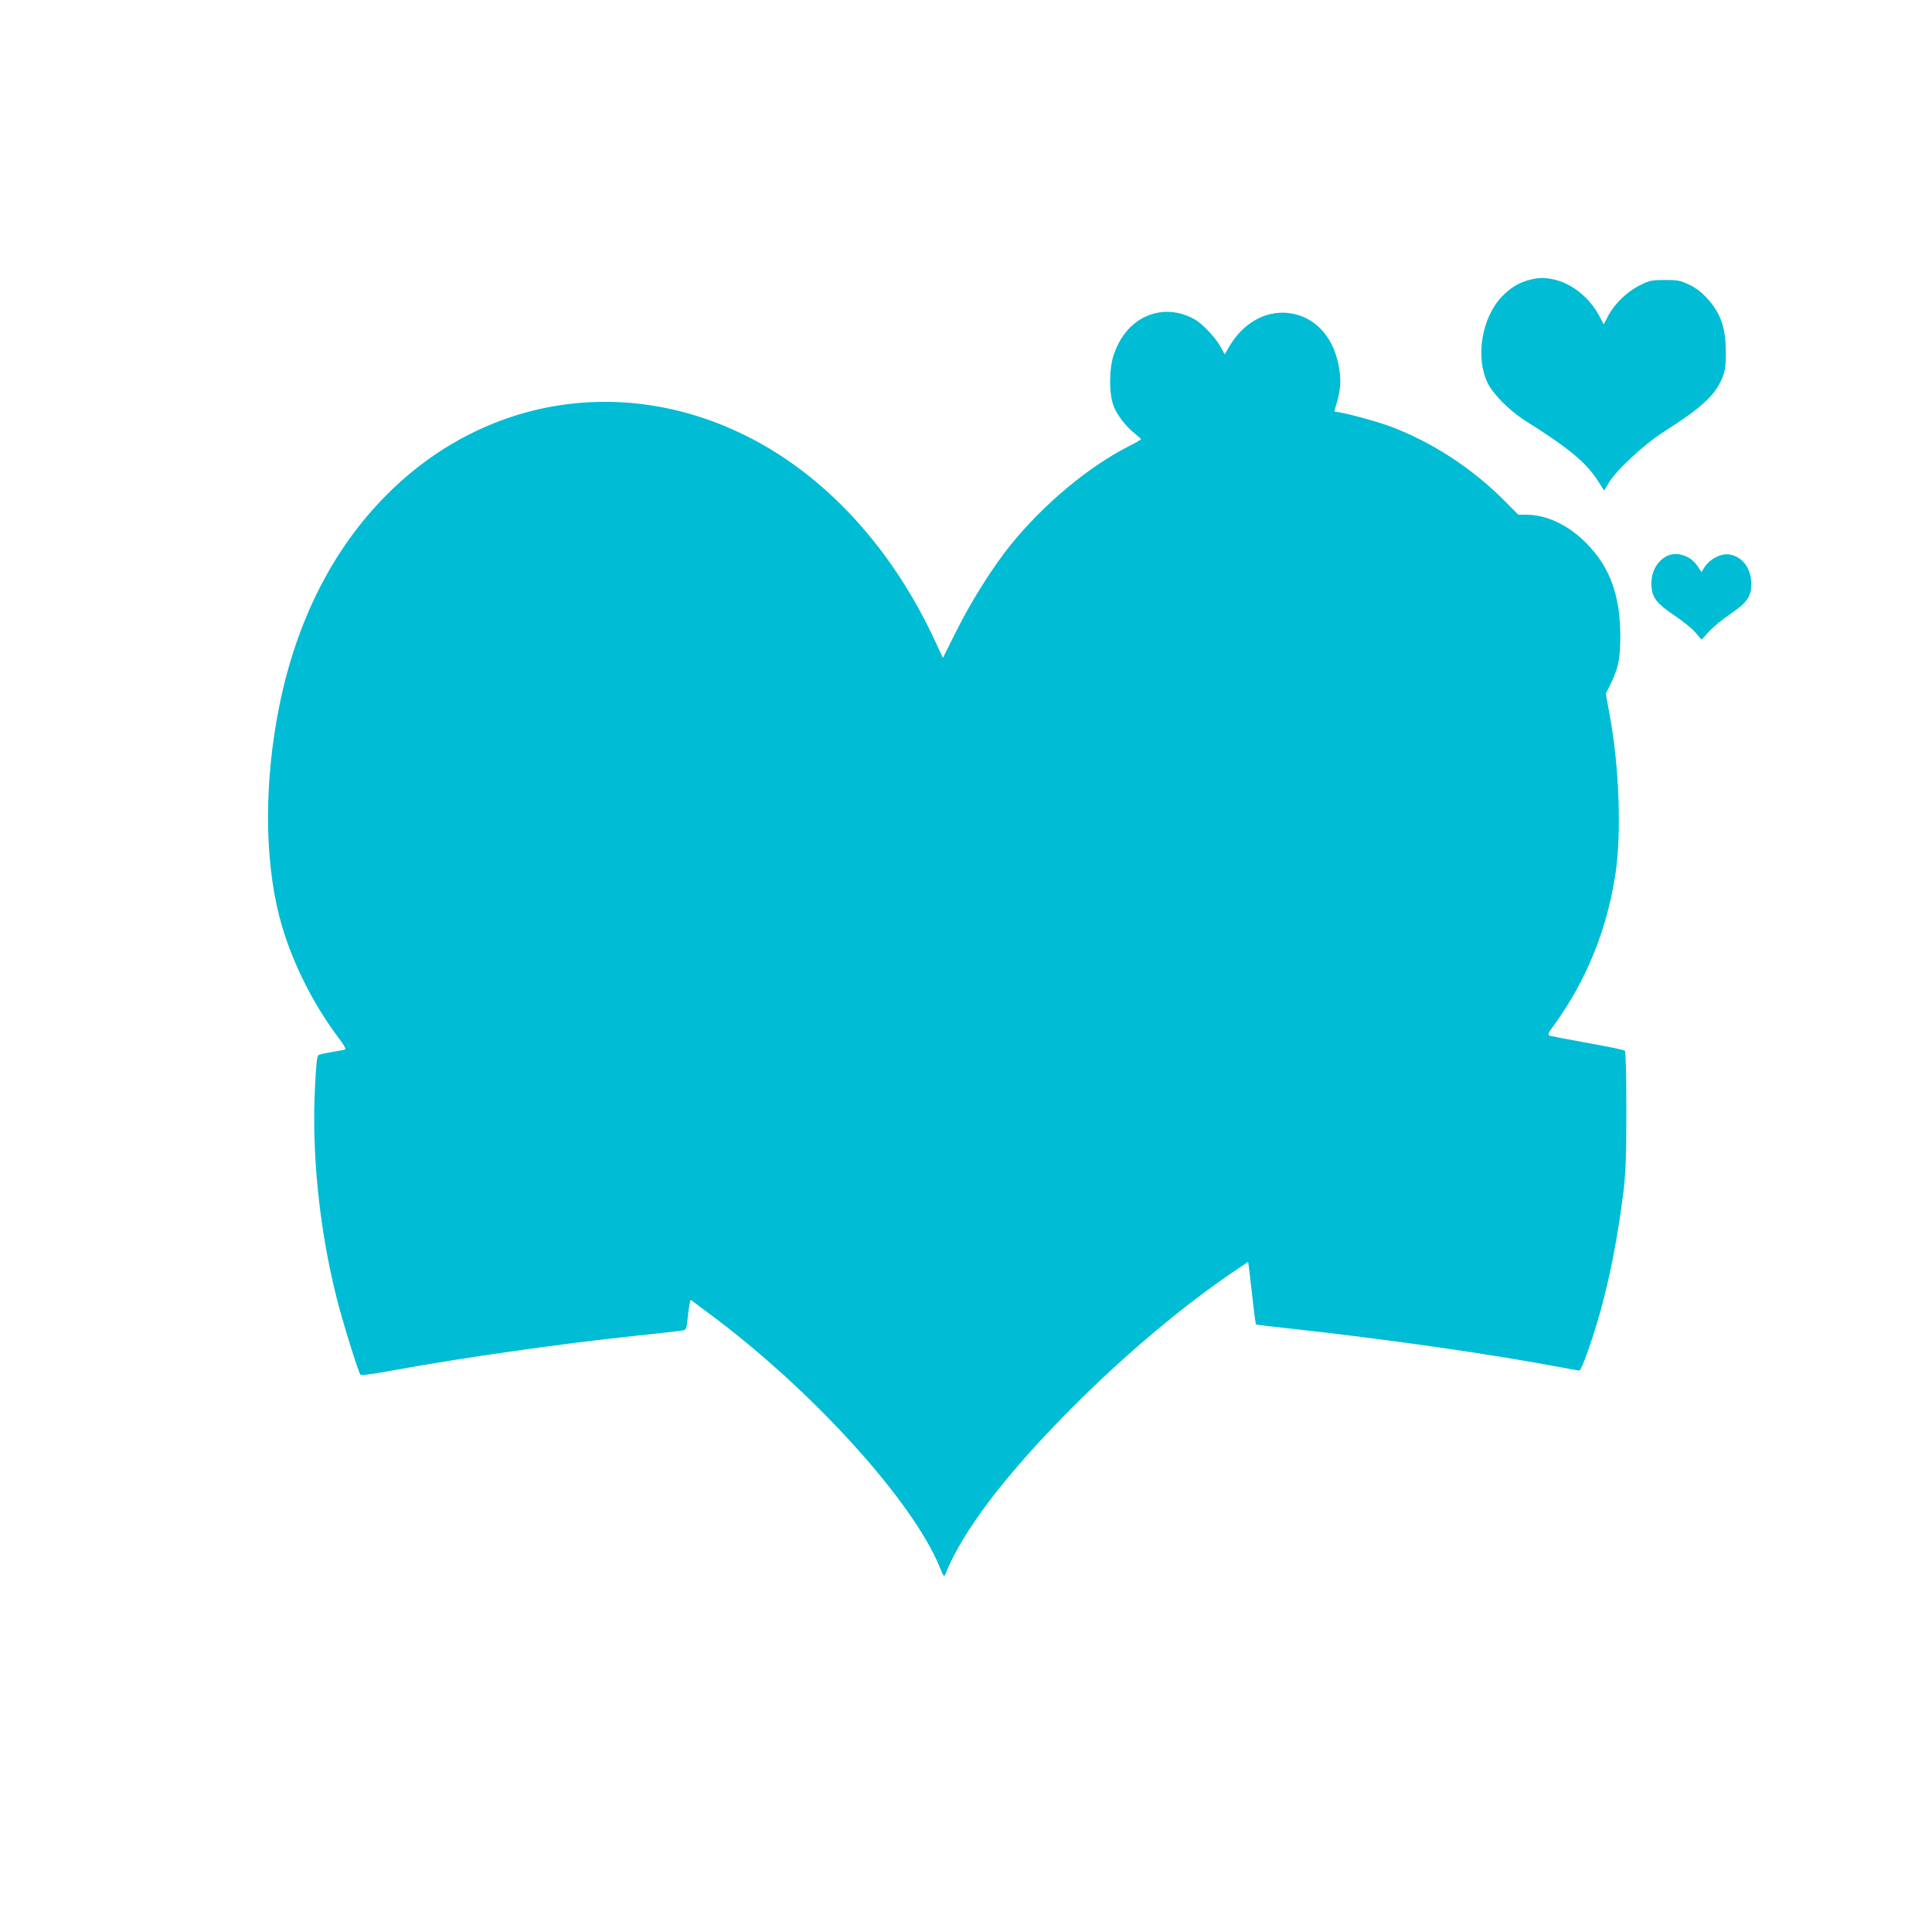 <?xml version="1.0" standalone="no"?>
<!DOCTYPE svg PUBLIC "-//W3C//DTD SVG 20010904//EN"
 "http://www.w3.org/TR/2001/REC-SVG-20010904/DTD/svg10.dtd">
<svg version="1.0" xmlns="http://www.w3.org/2000/svg"
 width="1280pt" height="1280pt" viewBox="0 0 1280 1280"
 preserveAspectRatio="xMidYMid meet">
<g transform="translate(0,1280) scale(0.1,-0.1)"
fill="#00bcd4" stroke="none">
<path d="M10134 10946 c-70 -17 -130 -54 -187 -115 -131 -140 -173 -400 -91
-568 35 -74 145 -184 247 -249 292 -184 404 -276 485 -402 l40 -62 28 47 c48
85 236 259 368 343 253 161 341 243 388 360 18 45 22 75 22 165 0 168 -35 265
-131 366 -35 37 -75 67 -116 85 -55 26 -73 29 -157 29 -87 0 -101 -3 -163 -34
-84 -40 -170 -123 -212 -203 l-30 -57 -30 57 c-65 122 -184 216 -303 241 -65
13 -92 13 -158 -3z"/>
<path d="M7680 10730 c-140 -23 -248 -124 -301 -280 -32 -93 -32 -262 -1 -340
24 -62 81 -135 141 -183 22 -18 40 -34 40 -37 1 -3 -38 -25 -87 -50 -261 -133
-558 -381 -772 -645 -117 -143 -266 -379 -361 -570 l-92 -184 -52 112 c-283
612 -720 1090 -1235 1351 -819 416 -1747 269 -2395 -379 -358 -358 -600 -834
-715 -1405 -99 -493 -99 -1001 0 -1389 69 -272 213 -567 390 -803 37 -48 54
-78 46 -81 -7 -3 -46 -10 -88 -17 -42 -7 -81 -16 -88 -20 -10 -6 -16 -67 -23
-211 -23 -441 29 -946 144 -1401 37 -148 140 -480 156 -504 6 -8 69 0 218 27
452 83 1104 176 1605 229 162 17 305 33 316 36 19 3 23 13 29 72 3 37 10 82
13 99 l7 32 125 -93 c677 -502 1346 -1238 1526 -1679 26 -63 29 -67 38 -45
112 283 401 662 836 1099 353 355 751 689 1092 917 l77 52 5 -33 c2 -17 13
-110 24 -205 10 -95 21 -174 23 -176 2 -3 112 -16 244 -30 622 -68 1333 -170
1783 -256 57 -11 109 -20 116 -20 14 0 90 214 141 399 63 227 118 514 152 796
14 120 18 227 18 532 0 242 -4 385 -10 392 -5 5 -116 28 -245 51 -129 23 -243
45 -253 48 -15 6 -12 15 30 72 211 291 348 626 405 994 42 274 26 718 -38
1063 l-25 137 30 60 c53 110 65 168 66 316 0 276 -69 466 -229 625 -119 119
-261 185 -396 185 l-51 0 -94 95 c-218 218 -488 393 -768 495 -93 33 -305 90
-339 90 -17 0 -19 4 -13 23 40 126 44 188 21 299 -41 193 -168 319 -338 335
-148 13 -291 -68 -381 -218 l-33 -57 -25 46 c-32 61 -119 154 -172 185 -75 43
-159 60 -237 47z"/>
<path d="M11034 9111 c-66 -40 -100 -116 -92 -202 7 -72 38 -110 149 -185 55
-36 119 -88 141 -114 l41 -48 51 55 c27 30 90 82 138 114 111 75 141 117 141
198 0 103 -55 180 -141 197 -57 11 -136 -29 -172 -88 l-17 -28 -27 40 c-48 73
-146 101 -212 61z"/>
</g>
</svg>
